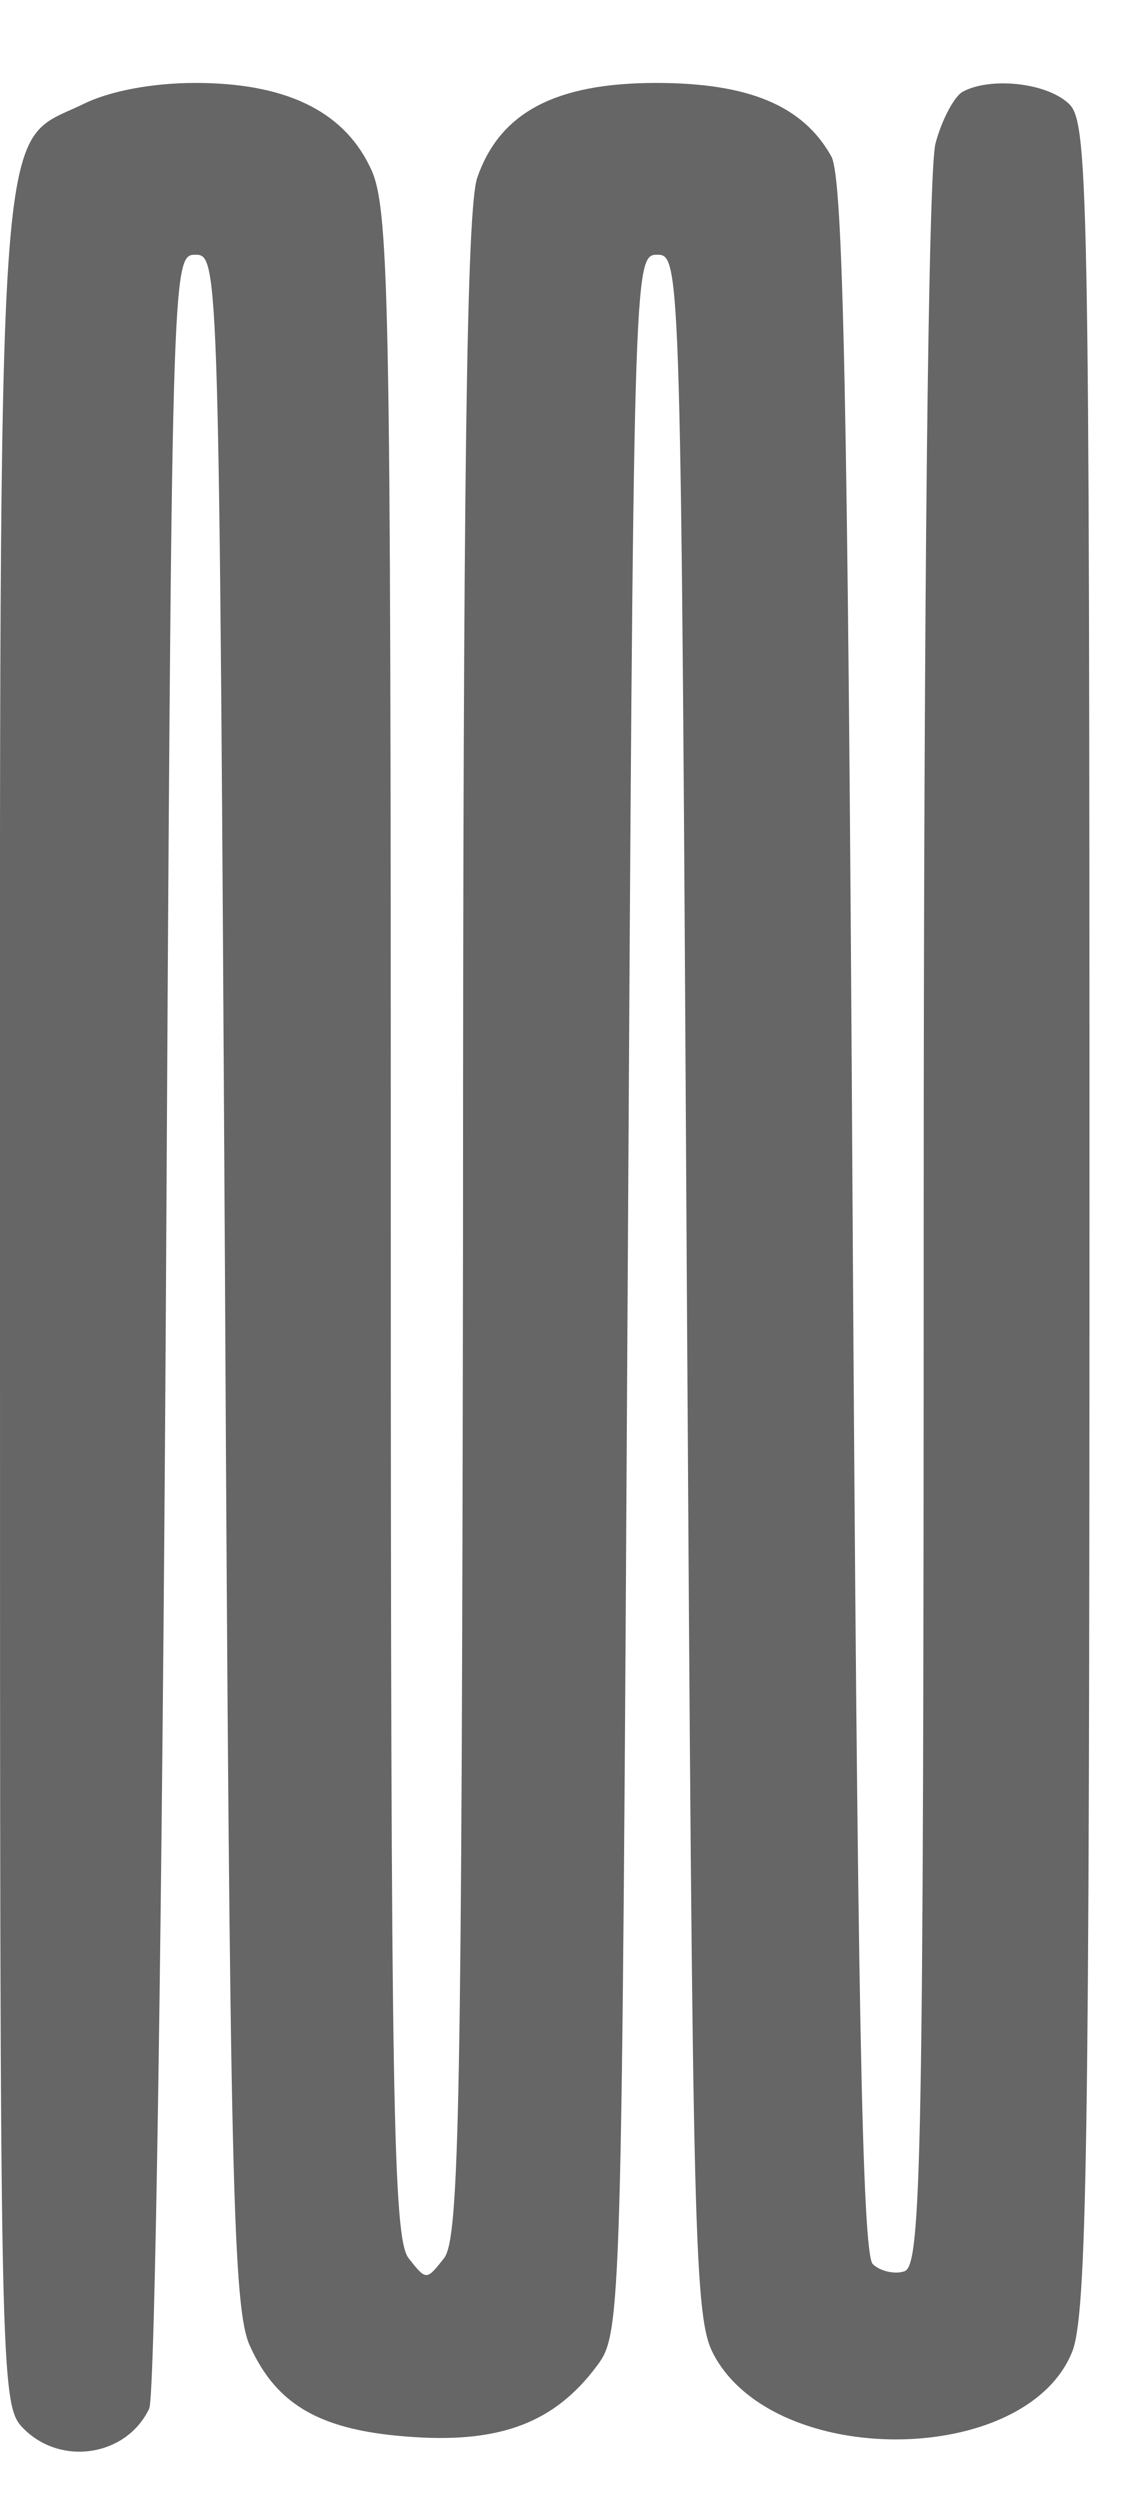 <?xml version="1.0" standalone="no"?>
<!DOCTYPE svg PUBLIC "-//W3C//DTD SVG 20010904//EN"
 "http://www.w3.org/TR/2001/REC-SVG-20010904/DTD/svg10.dtd">
<svg version="1.0" xmlns="http://www.w3.org/2000/svg"
 width="95pt" height="211pt" viewBox="0 0 95 211"
 preserveAspectRatio="xMidYMid meet">
<g transform="translate(0,211) scale(0.1,-0.1)"
fill="#666666" stroke="none">
<path d="M70 2022 c-74 -36 -70 22 -70 -1014 0 -915 0 -928 20 -948 32 -32 87
-23 106 17 5 10 11 423 14 918 5 892 5 900 25 900 20 0 20 -8 25 -865 4 -768
7 -869 21 -900 23 -51 61 -72 138 -77 75 -5 120 13 155 60 21 28 21 38 26 905
5 869 5 877 25 877 20 0 20 -8 25 -870 5 -816 6 -872 23 -903 52 -96 262 -94
302 2 13 30 15 171 15 959 0 882 -1 925 -18 940 -20 18 -68 22 -90 9 -7 -5
-17 -24 -22 -43 -6 -21 -10 -367 -10 -912 0 -788 -2 -878 -16 -884 -8 -3 -21
0 -27 6 -9 9 -13 232 -17 884 -4 695 -8 877 -18 895 -24 43 -70 62 -148 62
-85 0 -132 -25 -151 -80 -9 -26 -12 -254 -12 -886 -1 -740 -3 -853 -16 -870
-15 -19 -15 -19 -30 0 -13 17 -15 130 -15 875 0 795 -1 858 -18 891 -23 47
-72 70 -147 70 -37 0 -73 -7 -95 -18z"/>
</g>
</svg>
